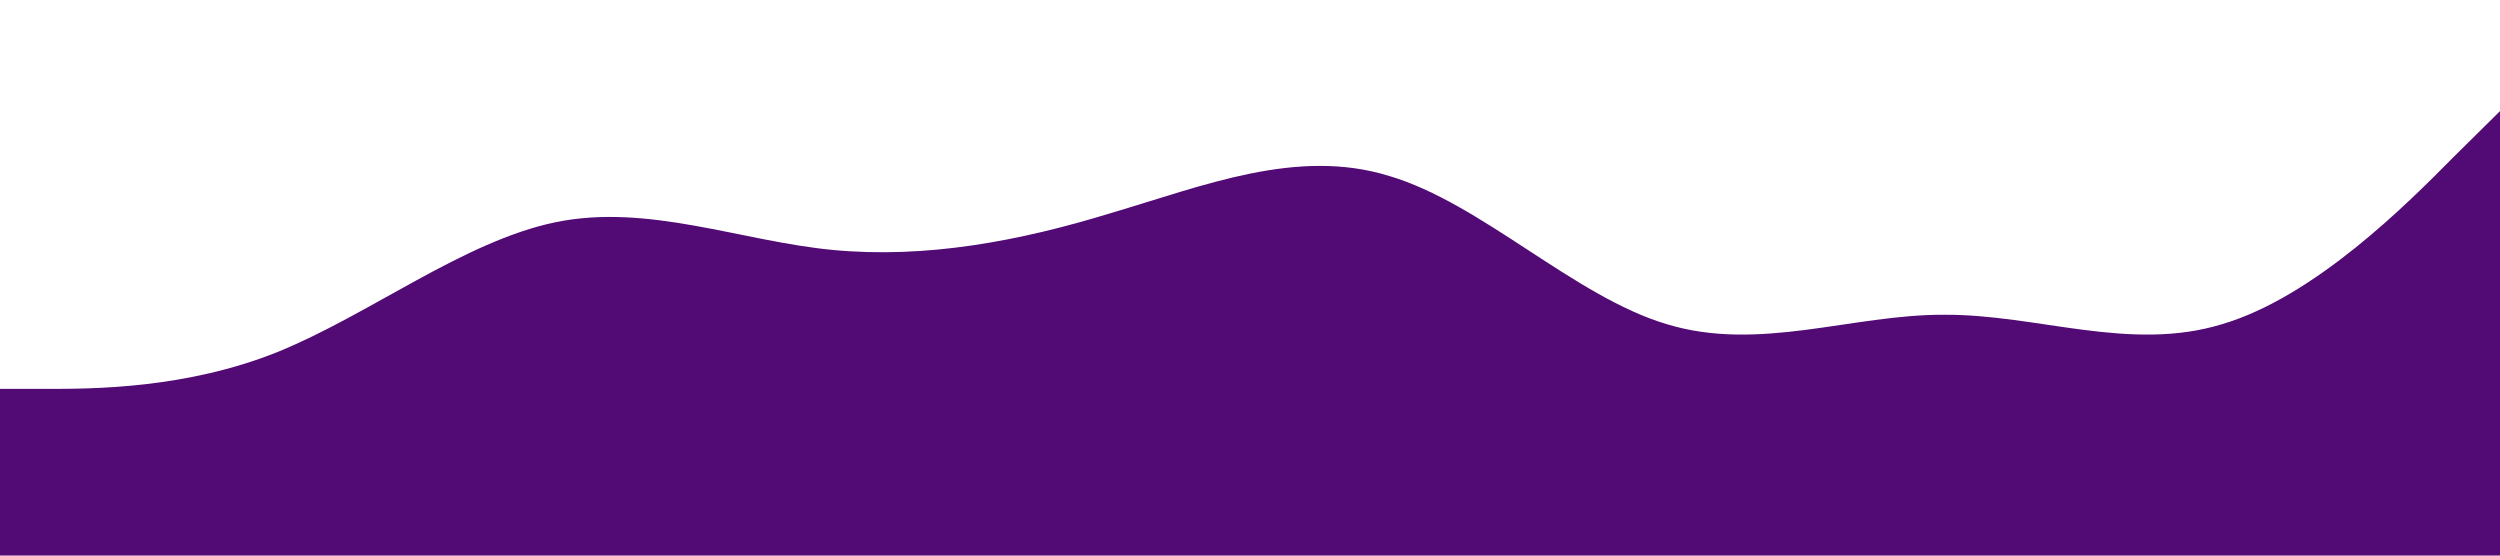 <?xml version="1.0" standalone="no"?><svg xmlns="http://www.w3.org/2000/svg" viewBox="0 0 1440 320"><path fill="#520A75" fill-opacity="1" d="M0,224L26.7,224C53.3,224,107,224,160,202.7C213.3,181,267,139,320,128C373.3,117,427,139,480,144C533.3,149,587,139,640,122.7C693.3,107,747,85,800,101.3C853.3,117,907,171,960,186.7C1013.3,203,1067,181,1120,181.3C1173.3,181,1227,203,1280,186.7C1333.3,171,1387,117,1413,90.7L1440,64L1440,320L1413.3,320C1386.7,320,1333,320,1280,320C1226.7,320,1173,320,1120,320C1066.7,320,1013,320,960,320C906.7,320,853,320,800,320C746.7,320,693,320,640,320C586.7,320,533,320,480,320C426.7,320,373,320,320,320C266.7,320,213,320,160,320C106.7,320,53,320,27,320L0,320Z"></path></svg>